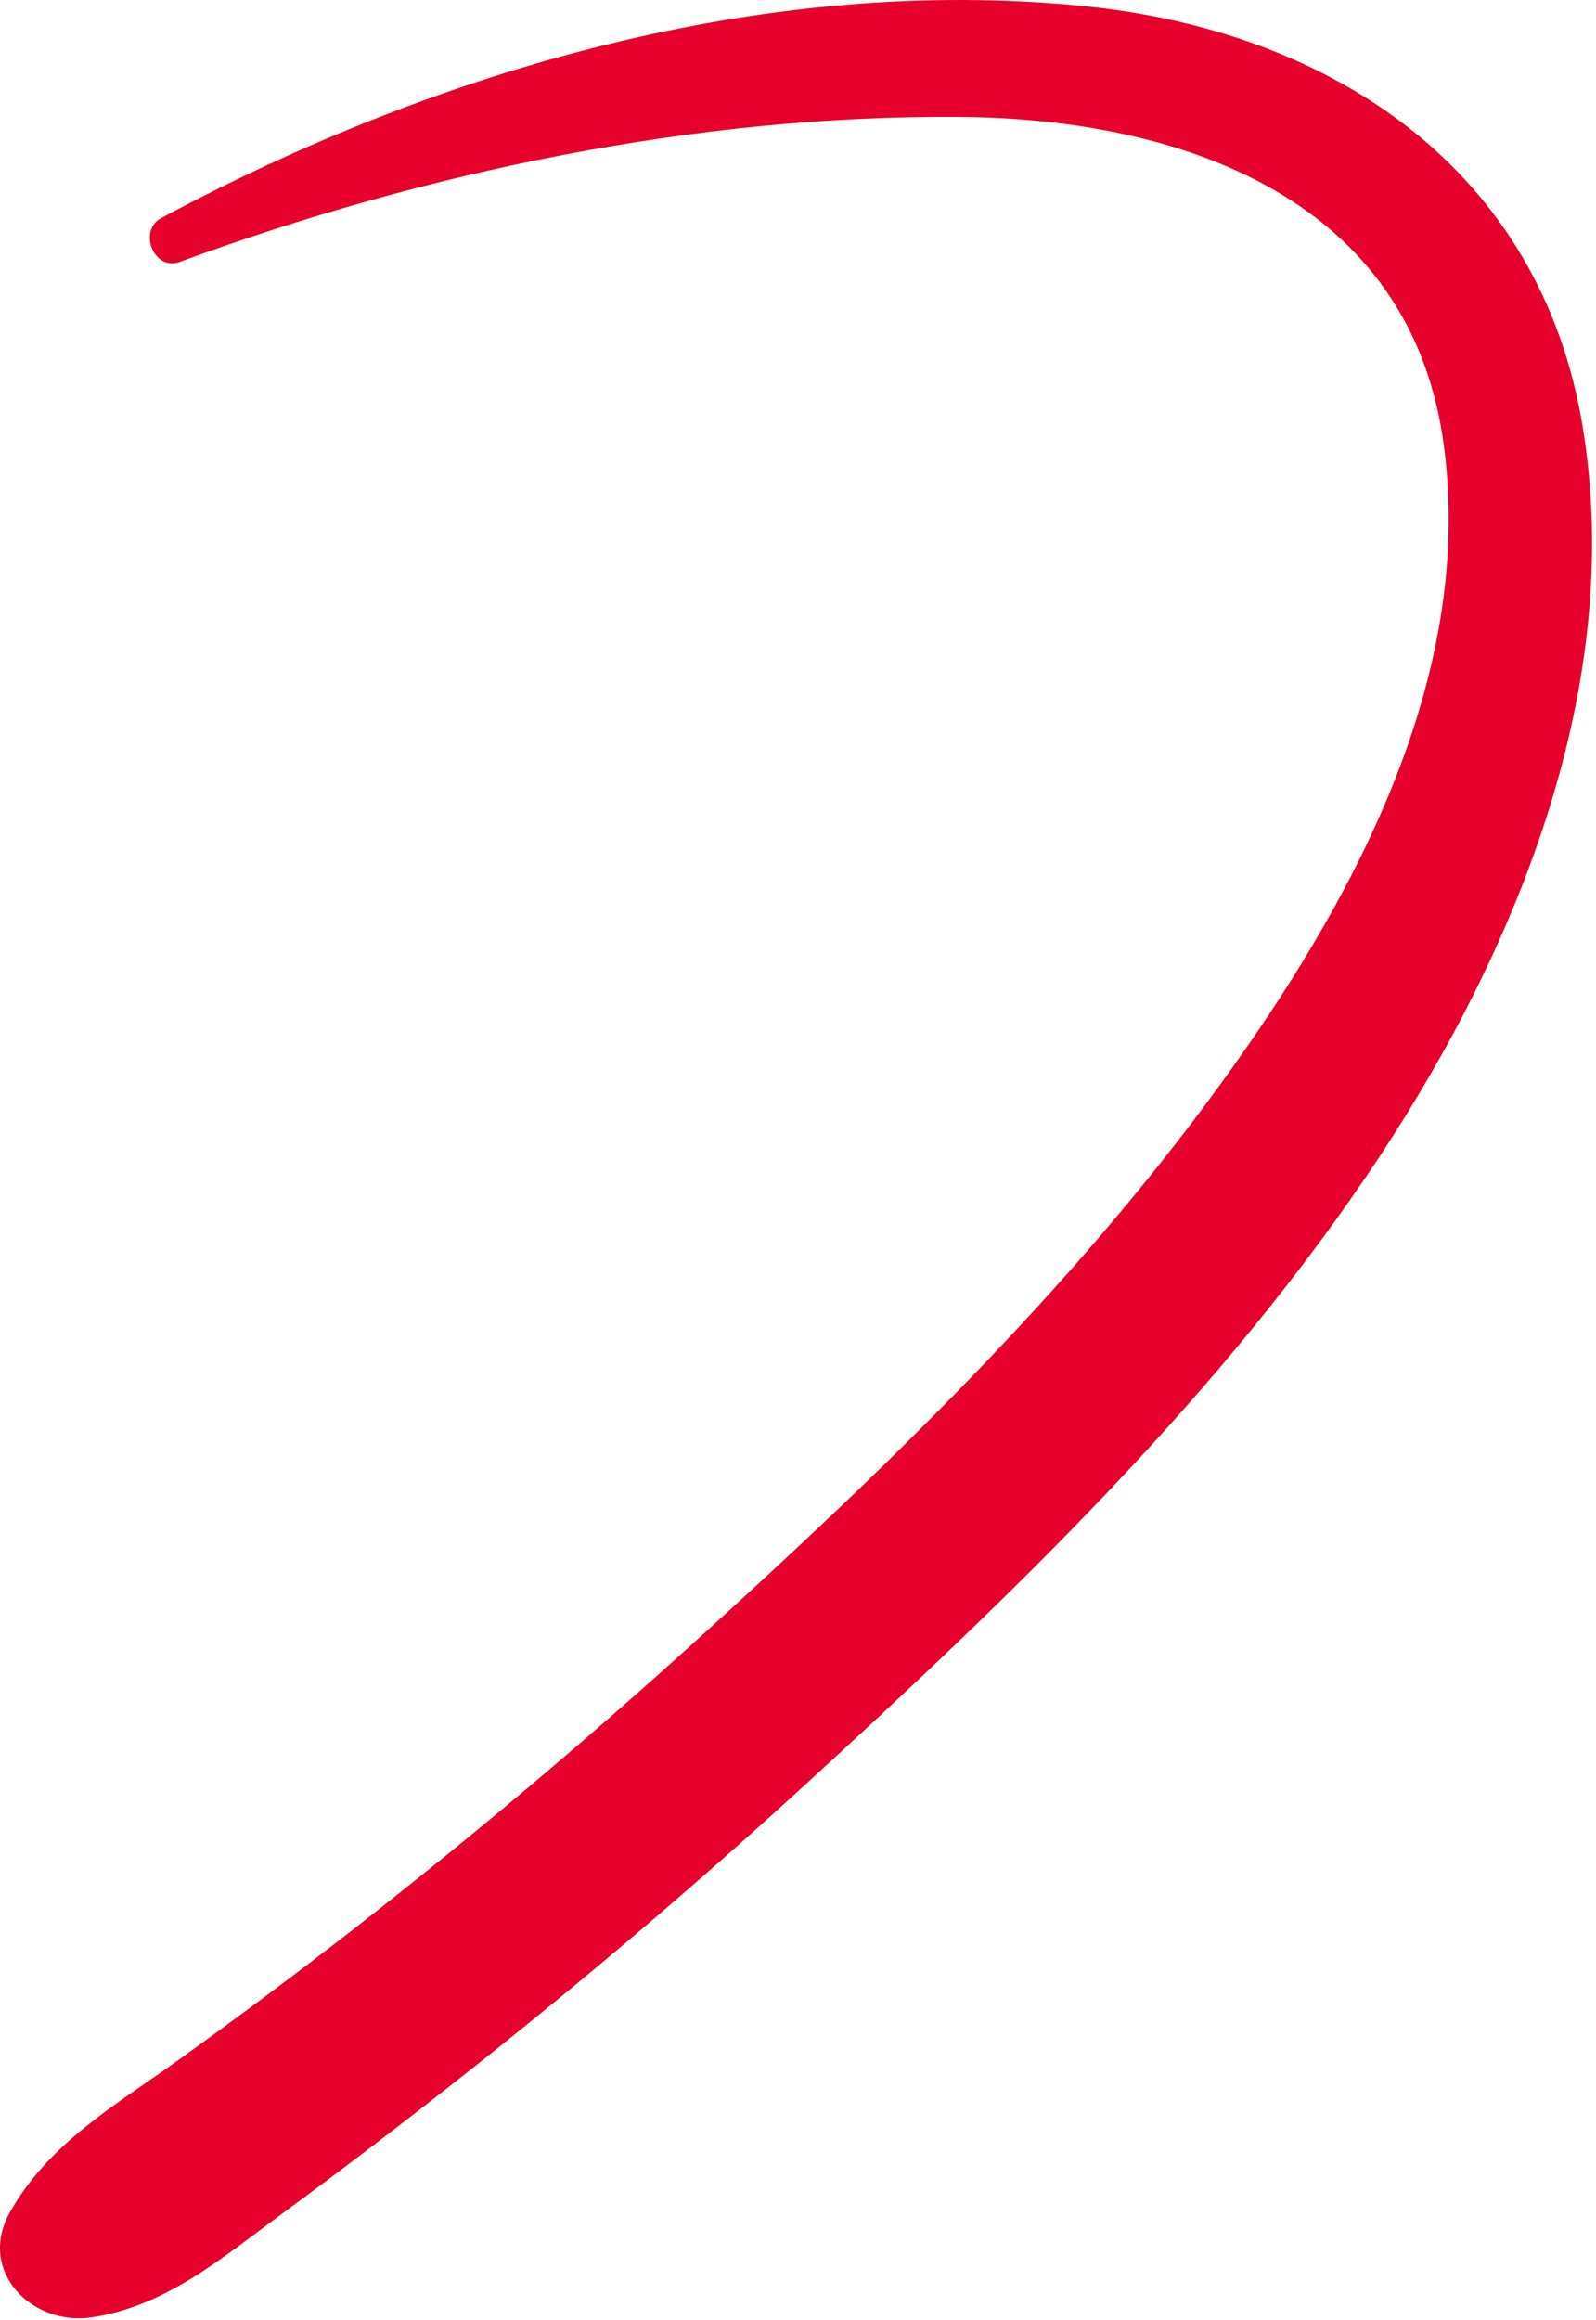 <svg xmlns="http://www.w3.org/2000/svg" width="236" height="343" viewBox="0 0 236 343" fill="none"><path d="M234.063 63.282C227.857 25.08 197.033 4.607 160.382 0.917C113.381 -3.813 64.923 10.226 23.844 32.232C20.363 34.087 22.747 40.123 26.569 38.722C62.785 25.42 103.088 17 141.763 17.284C174.536 17.511 208.746 29.205 213.533 66.064C217.998 100.52 199.834 133.671 180.288 160.521C158.055 191.06 130.297 217.758 102.369 243.038C86.229 257.645 69.559 271.704 52.378 285.1C43.806 291.78 35.084 298.27 26.266 304.608C16.994 311.269 7.288 316.775 1.517 326.936C-3.479 335.734 4.733 343.871 13.532 342.565C24.544 340.919 32.813 333.785 41.536 327.371C50.788 320.578 59.909 313.596 68.915 306.482C86.001 292.991 102.596 278.894 118.66 264.192C149.464 236.018 181.007 205.819 204.11 170.795C224.583 139.745 240.212 101.069 234.063 63.301V63.282Z" fill="#E6002B"></path></svg>